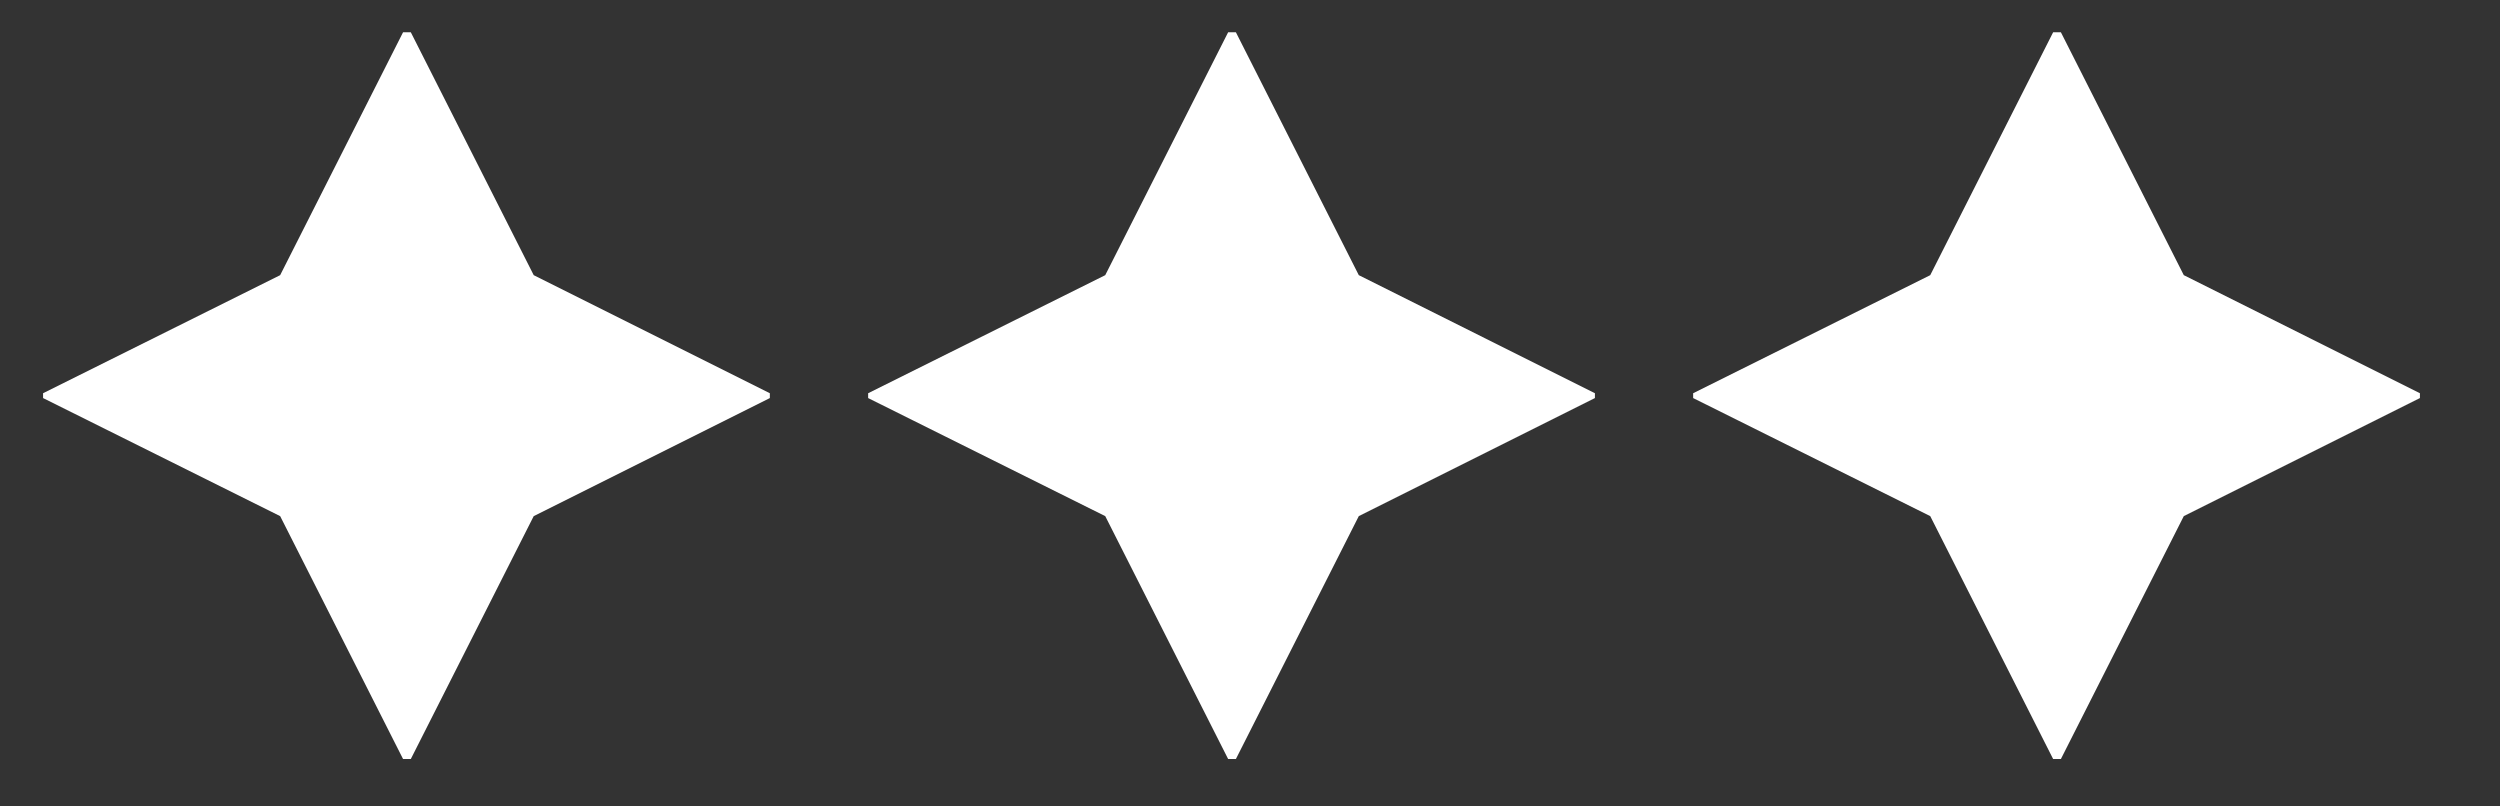 <?xml version="1.0" encoding="UTF-8" standalone="no"?>
<svg width="31" height="10" viewBox="0 0 31 10" fill="none" xmlns="http://www.w3.org/2000/svg">
<rect x="0" y="0" width="31" height="10" fill="#333333" stroke="none"/>
<path d="M4.998 9.412L3.474 6.4L0.534 4.936V4.876L3.474 3.412L4.998 0.4H5.094L6.618 3.412L9.546 4.876V4.936L6.618 6.4L5.094 9.412H4.998Z" fill="white"/>
<path d="M15.229 9.412L13.705 6.4L10.765 4.936V4.876L13.705 3.412L15.229 0.4H15.325L16.849 3.412L19.777 4.876V4.936L16.849 6.4L15.325 9.412H15.229Z" fill="white"/>
<path d="M25.459 9.412L23.935 6.4L20.995 4.936V4.876L23.935 3.412L25.459 0.4H25.555L27.079 3.412L30.007 4.876V4.936L27.079 6.4L25.555 9.412H25.459Z" fill="white"/>
</svg>
